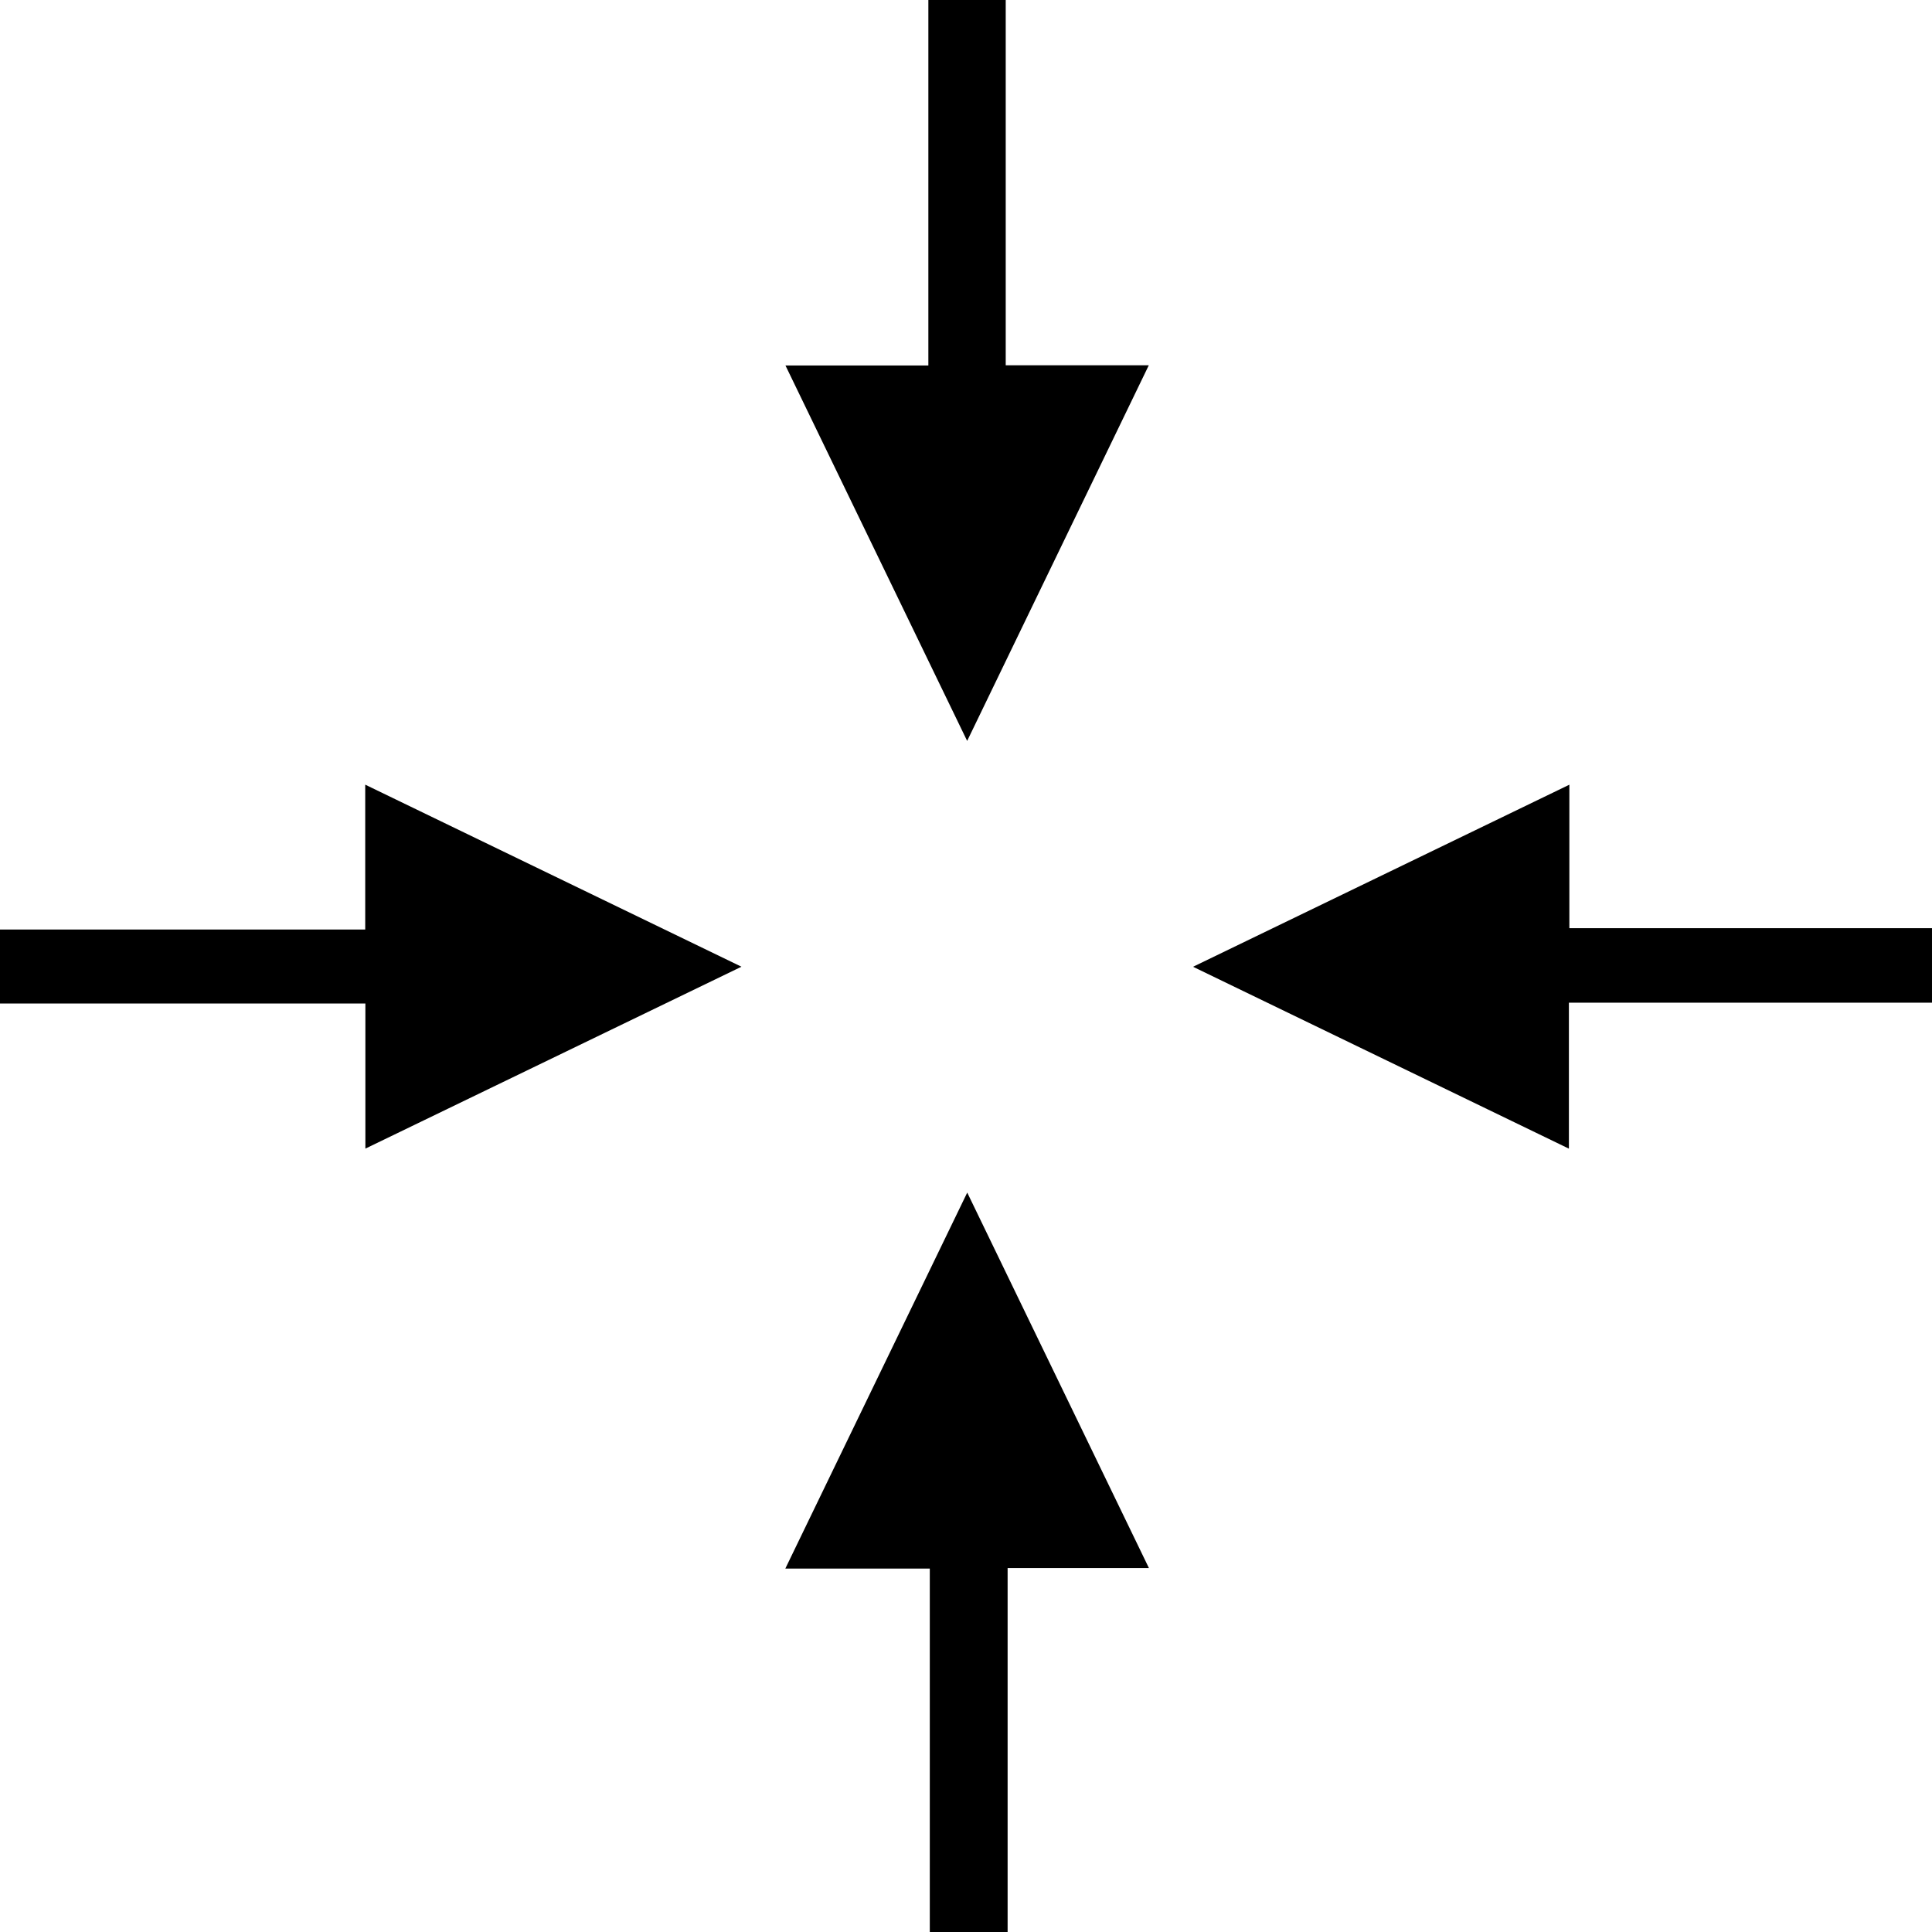 <?xml version="1.0" encoding="UTF-8"?>
<svg xmlns="http://www.w3.org/2000/svg" id="a" viewBox="0 0 500 500">
  <path d="M240.63,405.95h-37.39c15.76-32.58,31.25-64.58,47.08-97.31,15.83,32.71,31.3,64.68,47.02,97.17h-36.57v94.19h-20.14v-94.05Z"></path>
  <path d="M260.28,94.53h37.03c-15.75,32.58-31.15,64.42-47.01,97.22-15.78-32.6-31.21-64.49-47.02-97.16h36.98V0h20.02V94.53Z"></path>
  <path d="M406.03,259.5v37.77c-32.55-15.75-64.49-31.21-97.27-47.07,32.85-15.89,64.83-31.37,97.39-47.12v37.13h93.85v19.29h-93.97Z"></path>
  <path d="M191.88,250.19c-32.76,15.84-64.64,31.26-97.32,47.07v-37.55H0v-19.15H94.52v-37.49c32.67,15.8,64.55,31.23,97.36,47.11Z"></path>
</svg>
